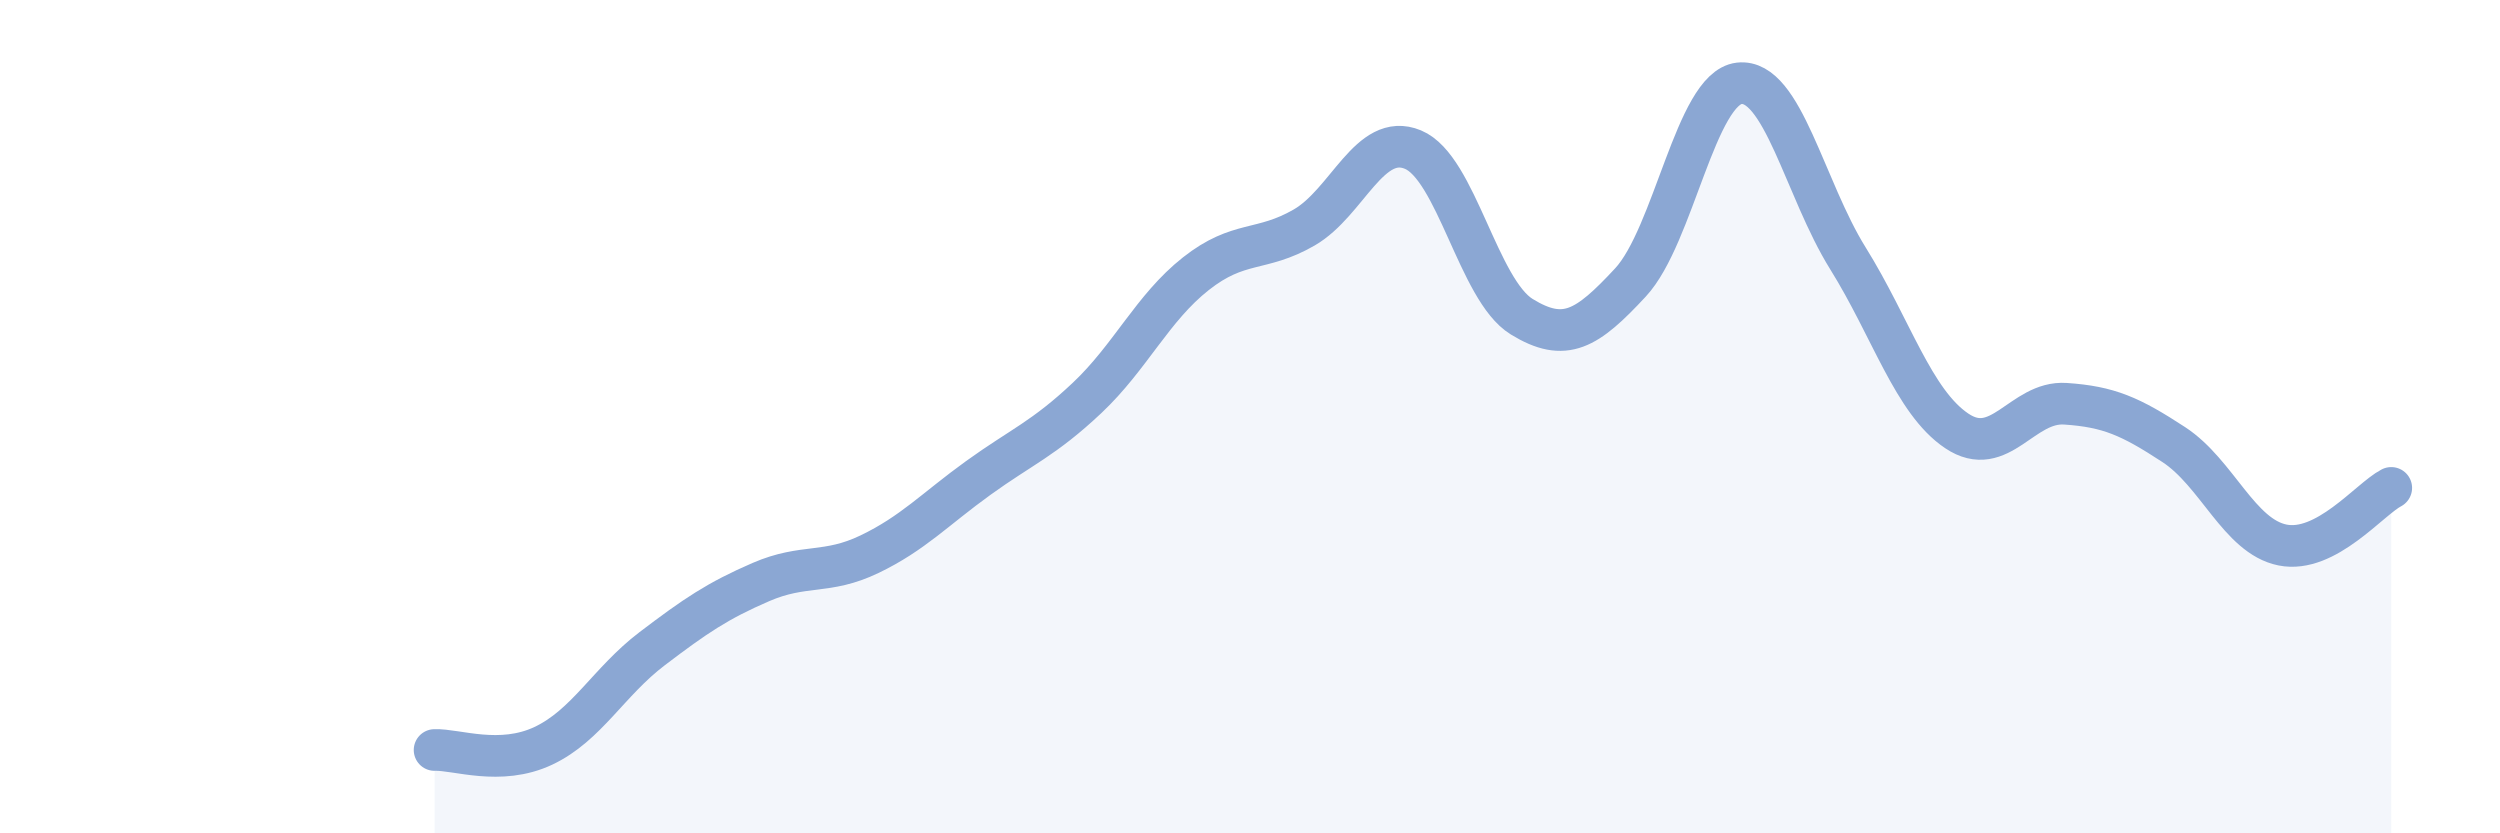 
    <svg width="60" height="20" viewBox="0 0 60 20" xmlns="http://www.w3.org/2000/svg">
      <path
        d="M 10.43,18 C 10.95,17.98 12,18.39 13.04,17.9 C 14.08,17.41 14.61,16.36 15.65,15.57 C 16.69,14.78 17.22,14.42 18.26,13.97 C 19.3,13.52 19.83,13.8 20.87,13.3 C 21.91,12.8 22.44,12.22 23.48,11.47 C 24.52,10.72 25.05,10.53 26.09,9.55 C 27.13,8.57 27.66,7.39 28.7,6.57 C 29.74,5.75 30.26,6.06 31.3,5.46 C 32.34,4.86 32.87,3.16 33.91,3.59 C 34.95,4.02 35.48,6.96 36.52,7.6 C 37.56,8.24 38.09,7.9 39.13,6.78 C 40.17,5.66 40.7,2.12 41.74,2 C 42.78,1.88 43.31,4.53 44.35,6.2 C 45.39,7.87 45.92,9.64 46.96,10.34 C 48,11.04 48.53,9.62 49.57,9.69 C 50.61,9.76 51.13,9.99 52.17,10.67 C 53.21,11.35 53.74,12.87 54.78,13.08 C 55.82,13.29 56.87,11.98 57.39,11.71L57.39 20L10.43 20Z"
        fill="#8ba7d3"
        opacity="0.1"
        stroke-linecap="round"
        stroke-linejoin="round"
      />
      <path
        d="M 10.43,18 C 10.95,17.98 12,18.39 13.04,17.9 C 14.08,17.41 14.61,16.36 15.65,15.57 C 16.69,14.78 17.22,14.42 18.26,13.97 C 19.3,13.52 19.83,13.8 20.87,13.3 C 21.91,12.8 22.44,12.22 23.48,11.47 C 24.52,10.72 25.05,10.53 26.09,9.55 C 27.13,8.57 27.66,7.39 28.7,6.57 C 29.74,5.75 30.26,6.06 31.3,5.46 C 32.34,4.86 32.87,3.16 33.91,3.59 C 34.95,4.02 35.48,6.96 36.52,7.6 C 37.56,8.24 38.09,7.9 39.13,6.78 C 40.17,5.66 40.7,2.12 41.74,2 C 42.78,1.88 43.31,4.53 44.35,6.2 C 45.39,7.87 45.92,9.64 46.96,10.34 C 48,11.04 48.53,9.62 49.57,9.69 C 50.61,9.76 51.13,9.99 52.17,10.67 C 53.21,11.35 53.74,12.87 54.78,13.08 C 55.82,13.29 56.87,11.98 57.39,11.71"
        stroke="#8ba7d3"
        stroke-width="1"
        fill="none"
        stroke-linecap="round"
        stroke-linejoin="round"
      />
    </svg>
  
